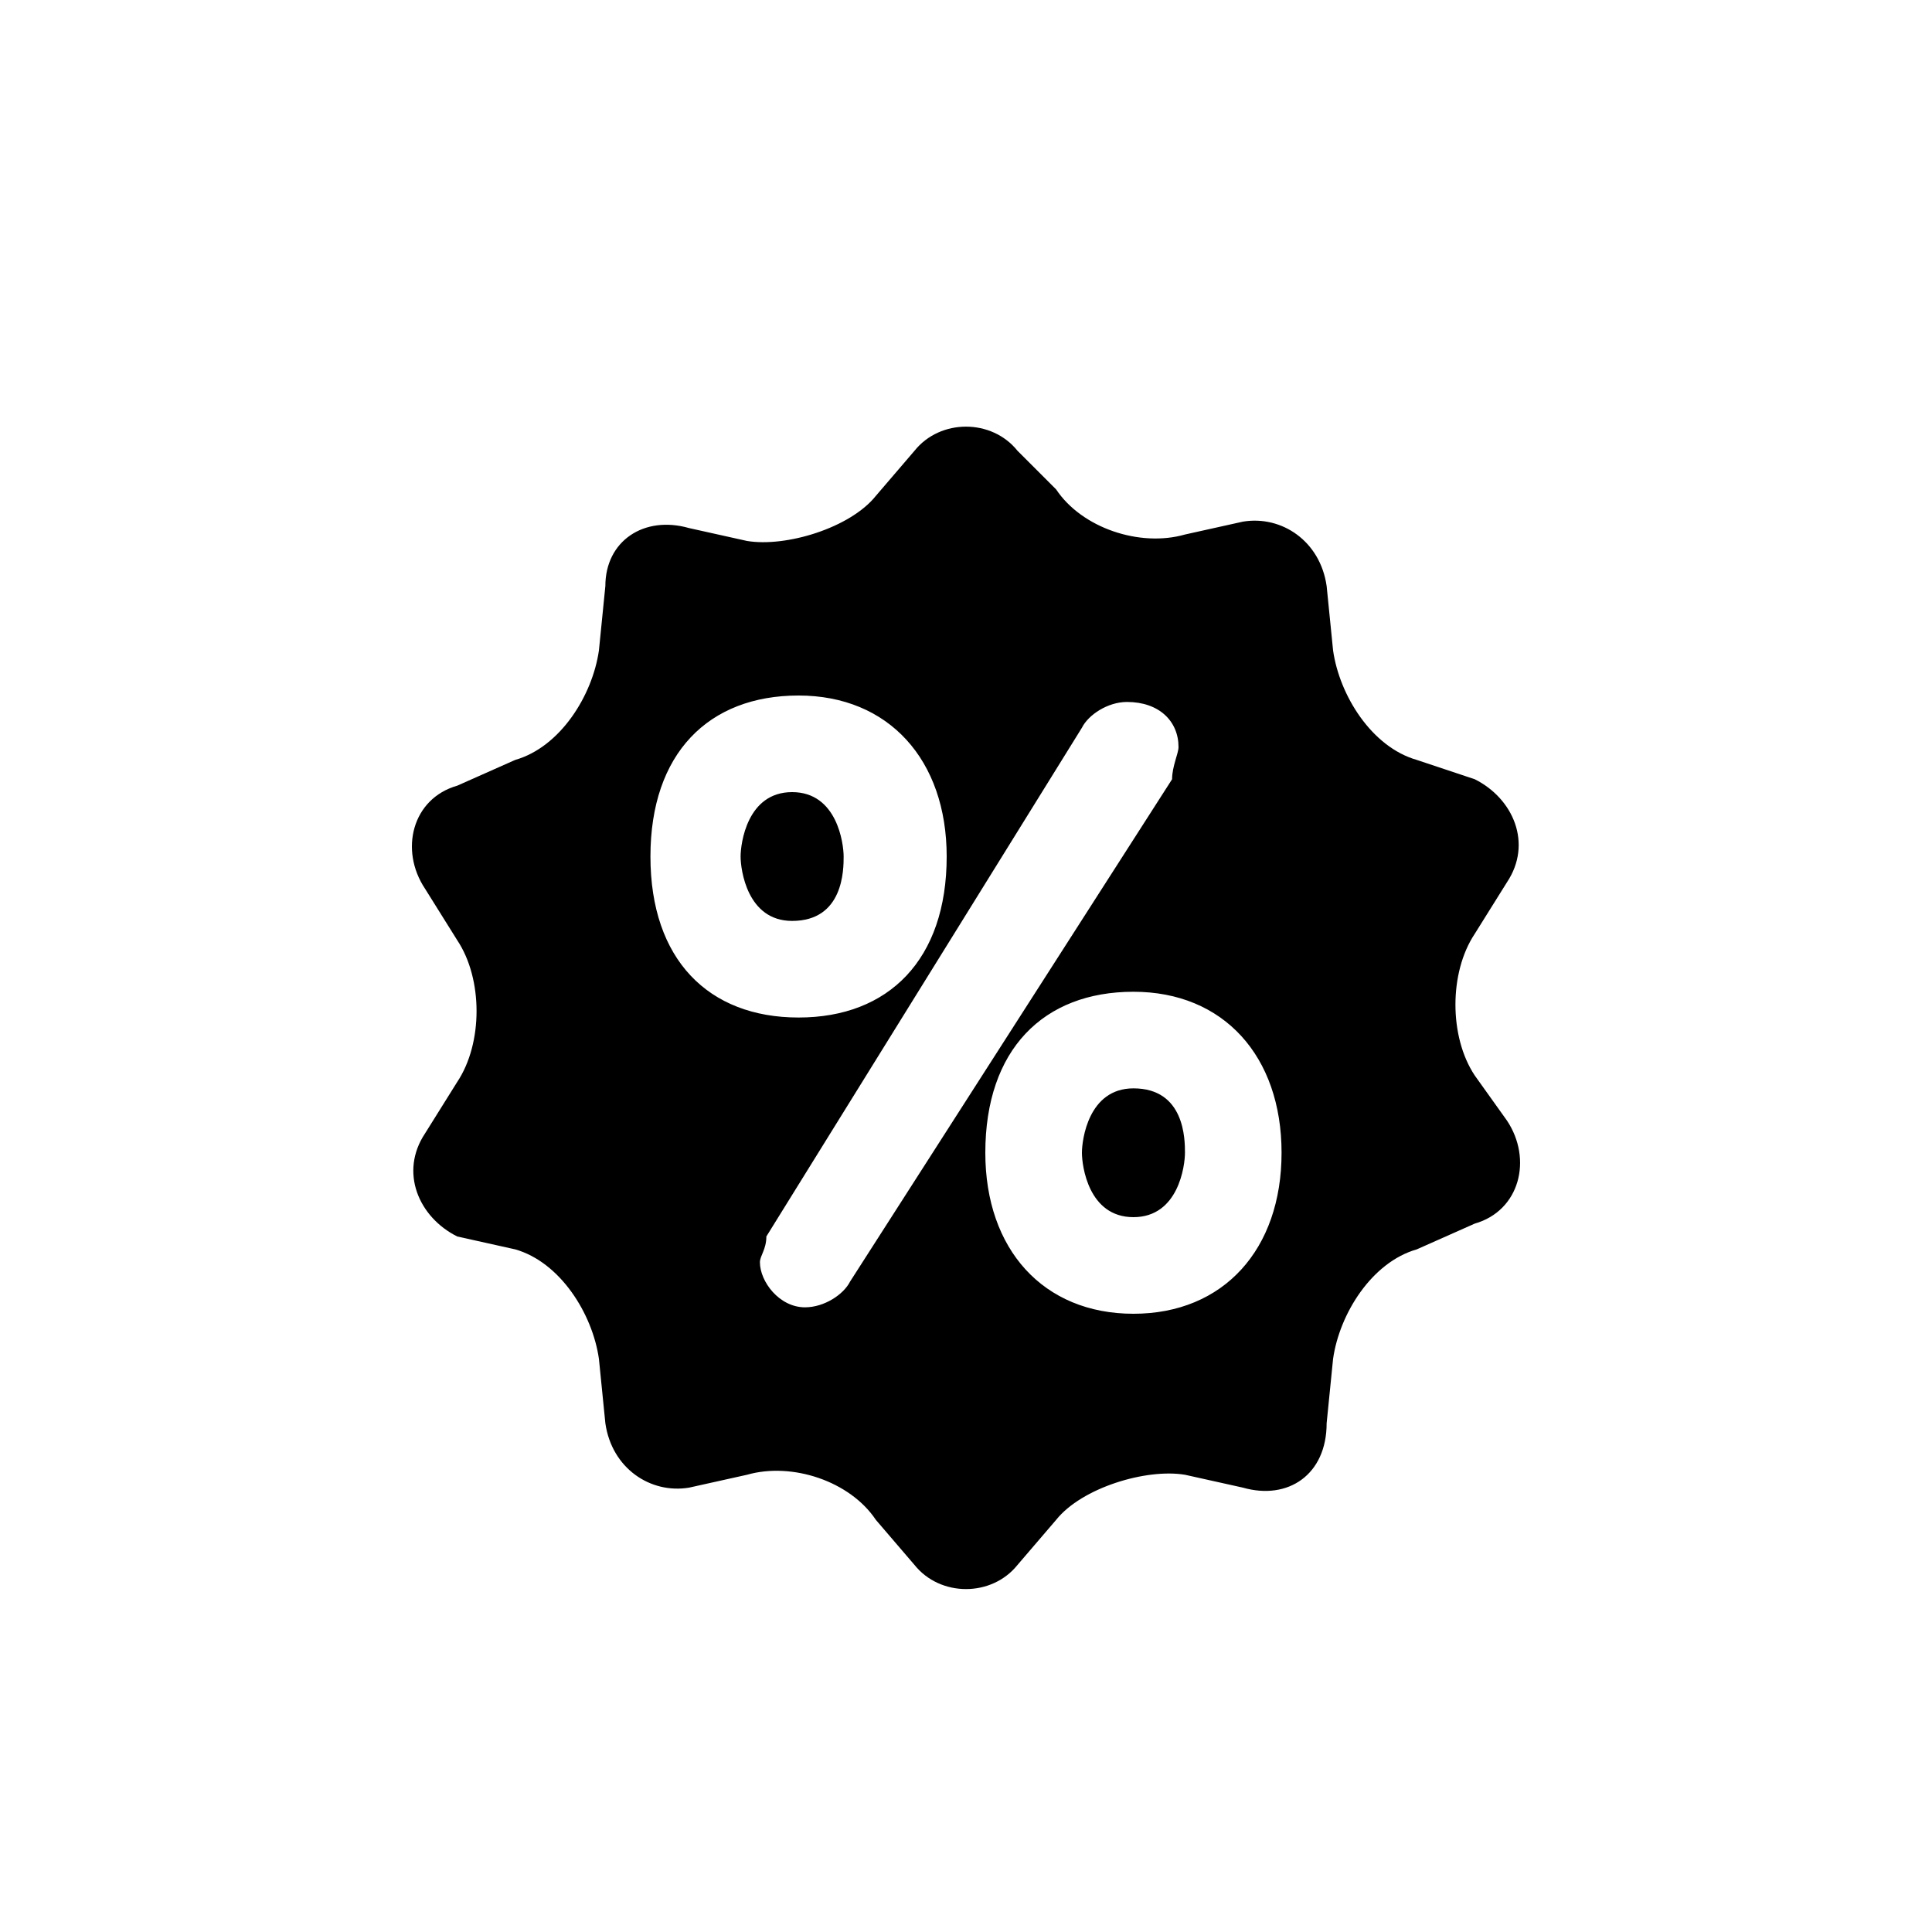 <?xml version="1.0" encoding="UTF-8"?> <!-- Generator: Adobe Illustrator 18.0.0, SVG Export Plug-In . SVG Version: 6.00 Build 0) --> <svg xmlns="http://www.w3.org/2000/svg" xmlns:xlink="http://www.w3.org/1999/xlink" id="Слой_1" x="0px" y="0px" viewBox="0 0 30 30" xml:space="preserve"> <path id="XMLID_1304_" display="none" fill="#272425" d="M14.8,6.6c-3.9,0-7,3.1-7,7c0,4.9,6.5,11,7,11s7-6.1,7-11 C21.8,9.7,18.7,6.6,14.8,6.6z M14.8,16.6c-1.7,0-3-1.3-3-3s1.3-3,3-3s3,1.3,3,3S16.5,16.6,14.8,16.6z"></path> <path display="none" fill="#272425" d="M18,6.6H8.4c-0.7,0-1.2,0.5-1.2,1.2v15.6c0,0.7,0.5,1.2,1.2,1.2h13.2c0.7,0,1.2-0.5,1.2-1.2 v-12C22.8,9.6,19.8,6.6,18,6.6z M11.6,14.4h3.4c0.4,0,0.7,0.3,0.7,0.6c0,0.3-0.4,0.6-0.7,0.6h-3.4c-0.4,0-0.7-0.3-0.7-0.6 C10.9,14.7,11.2,14.4,11.6,14.4z M18.5,20.4h-7c-0.4,0-0.7-0.3-0.7-0.6c0-0.3,0.4-0.6,0.7-0.6h7c0.4,0,0.7,0.3,0.7,0.6 C19.3,20.1,19,20.4,18.5,20.4z M18.5,18h-7c-0.4,0-0.7-0.3-0.7-0.6s0.4-0.6,0.7-0.6h7c0.4,0,0.7,0.3,0.7,0.6S19,18,18.5,18z M19.8,12.7c-1.7,0-3.1-1.4-3.1-3.1c0-0.4,0.4-0.7,0.7-0.7c0.4,0,0.7,0.4,0.7,0.7c0,0.9,0.7,1.7,1.7,1.7c0.4,0,0.7,0.4,0.7,0.7 C20.5,12.4,20.2,12.7,19.8,12.7z"></path> <path display="none" fill="#272425" d="M19.5,7.2c-1.9,0-3.5,1.3-4.2,3.1c-0.7-1.8-2.3-3.1-4.2-3.1c-2.5,0-4.5,2.8-4.5,5.6 c0,1.2,0.3,2.3,0.8,3.4H10l0.7-2.8c0.3-1.1,0.8-1.6,1.4-1.6l0,0c0.7,0,1.2,0.5,1.4,1.6l1,3.7l0.4-1.8c0.3-1.1,0.8-1.7,1.4-1.7l0,0 c0.7,0,1.2,0.5,1.4,1.7l0.2,0.8h1.7c0.5,0,0.9,0.4,0.9,0.9s-0.4,1-0.9,1h-1.9c-0.6,0-1.2-0.4-1.4-1L16,18.8 c-0.2,1.1-0.8,1.7-1.4,1.7l0,0c-0.7,0-1.2-0.5-1.4-1.7l-1-3.8l-0.5,1.8c-0.2,0.7-0.8,1.1-1.4,1.1c-2,0-1.6,0-3.5,0 c-0.5,0-0.9,0.4-0.9,0.9c0,0.5,0.4,0.9,0.9,0.9h3c2.2,2.5,4.9,4,5.5,4c1.2,0,8.7-5,8.7-11C24,10,22,7.2,19.5,7.2z"></path> <path d="M13.1,13.3c0-0.2-0.1-1-0.8-1c-0.7,0-0.8,0.8-0.8,1s0.1,1,0.8,1C13.1,14.3,13.1,13.5,13.1,13.3z M17.6,16.9 c-0.7,0-0.8,0.8-0.8,1c0,0.2,0.1,1,0.8,1s0.8-0.8,0.8-1C18.4,17.7,18.4,16.9,17.6,16.9z M22.9,16.7c-0.4-0.6-0.4-1.6,0-2.2l0.5-0.8 c0.4-0.6,0.1-1.3-0.5-1.6L22,11.8c-0.7-0.2-1.2-1-1.3-1.7l-0.1-1c-0.1-0.7-0.7-1.1-1.3-1l-0.9,0.2c-0.7,0.2-1.6-0.1-2-0.7L15.8,7 c-0.4-0.5-1.2-0.5-1.6,0l-0.6,0.7c-0.4,0.5-1.4,0.8-2,0.7l-0.9-0.2C10,8,9.4,8.4,9.4,9.1l-0.1,1c-0.1,0.7-0.6,1.5-1.3,1.7l-0.9,0.4 c-0.7,0.2-0.9,1-0.5,1.6l0.5,0.8c0.4,0.6,0.4,1.6,0,2.2l-0.5,0.8c-0.4,0.6-0.1,1.3,0.5,1.6L8,19.4c0.7,0.2,1.2,1,1.3,1.7l0.1,1 c0.1,0.7,0.7,1.1,1.3,1l0.9-0.2c0.7-0.2,1.6,0.1,2,0.7l0.6,0.7c0.4,0.5,1.2,0.5,1.6,0l0.6-0.7c0.4-0.5,1.4-0.8,2-0.7l0.9,0.2 c0.7,0.2,1.3-0.2,1.3-1l0.1-1c0.1-0.7,0.6-1.5,1.3-1.7l0.9-0.4c0.7-0.2,0.9-1,0.5-1.6L22.9,16.7z M10.1,13.3c0-1.6,0.9-2.5,2.3-2.5 s2.3,1,2.3,2.5c0,1.6-0.9,2.5-2.3,2.5C11,15.8,10.1,14.9,10.1,13.3z M13.2,19.9c-0.1,0.2-0.4,0.4-0.7,0.4c-0.4,0-0.7-0.4-0.7-0.7 c0-0.1,0.1-0.2,0.1-0.4l4.9-7.9c0.1-0.2,0.4-0.4,0.7-0.4c0.5,0,0.8,0.3,0.8,0.7c0,0.1-0.1,0.3-0.1,0.5L13.2,19.9z M17.6,20.4 c-1.4,0-2.3-1-2.3-2.5c0-1.6,0.9-2.5,2.3-2.5c1.4,0,2.3,1,2.3,2.5S19,20.4,17.6,20.4z"></path> </svg> 